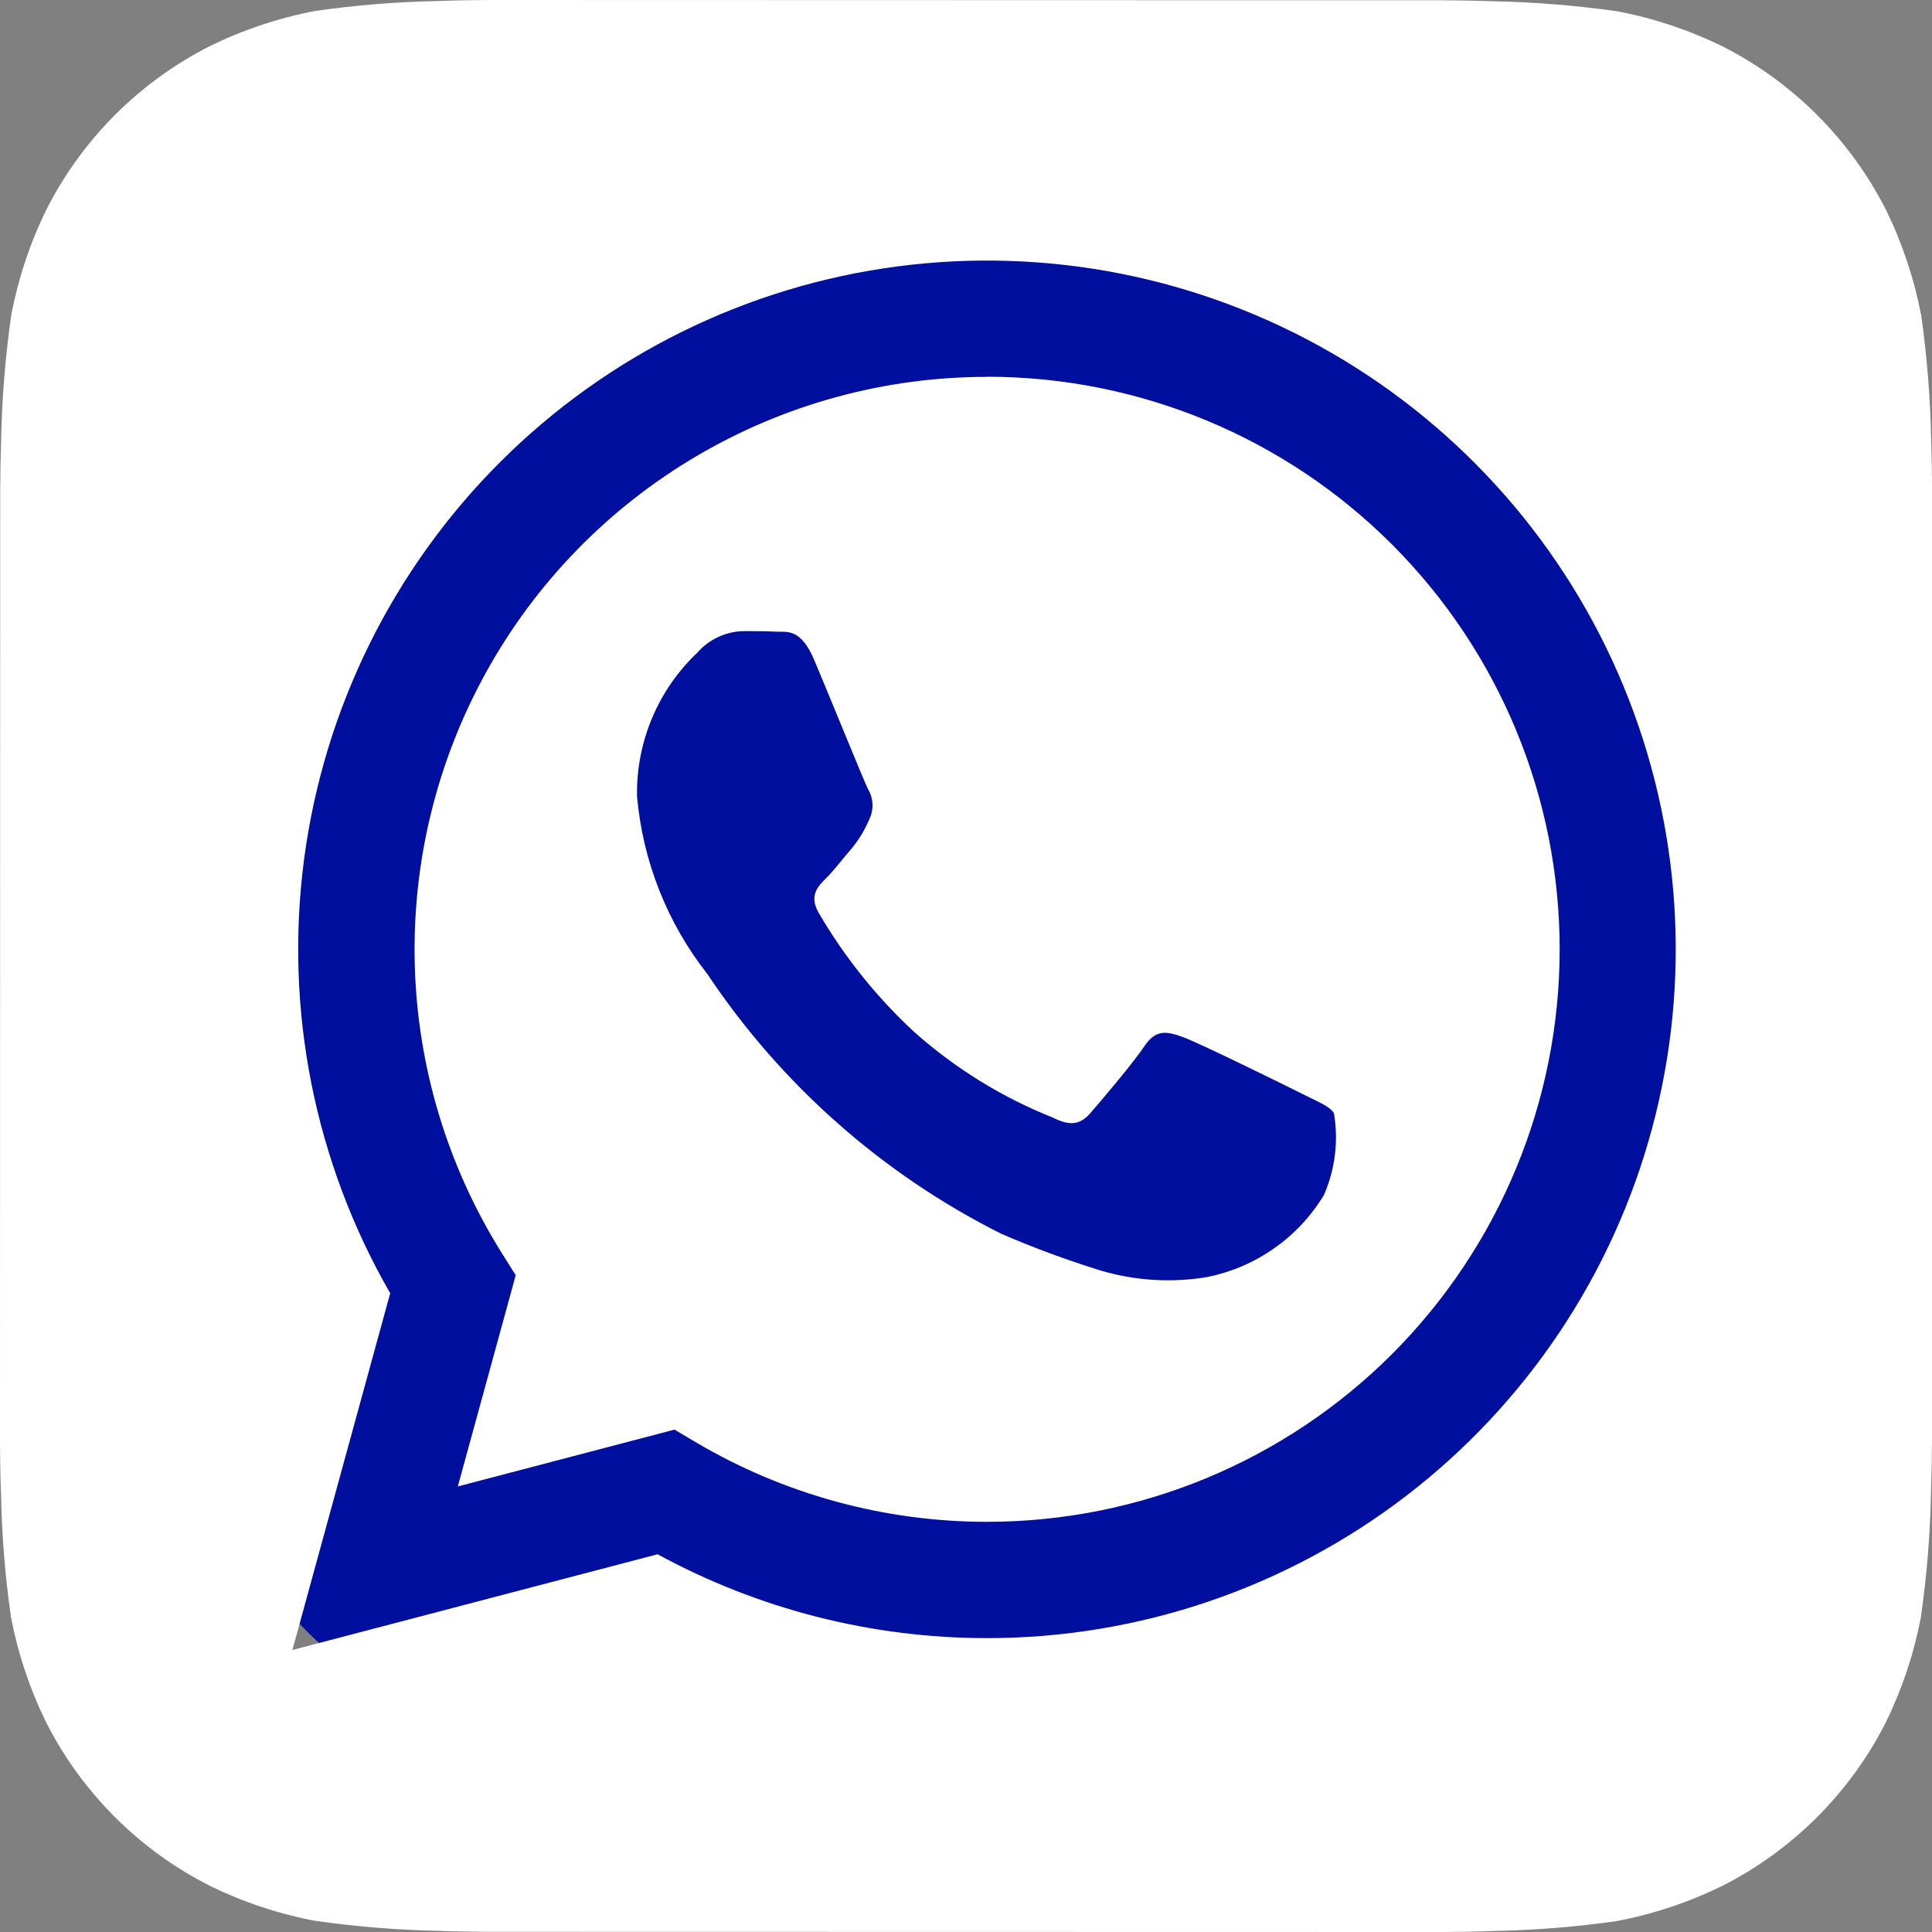 <svg width="29" height="29" viewBox="0 0 29 29" fill="none" xmlns="http://www.w3.org/2000/svg">
<rect x="0" y="0" width="29" height="29" fill="#808080" stroke="none"/>
<rect x="3" y="2" width="24" height="24" rx="5" fill="#000F9D"/>
<path d="M28.987 6.593C28.975 5.971 28.925 5.351 28.838 4.734C28.733 4.187 28.556 3.655 28.311 3.154C27.774 2.094 26.914 1.233 25.855 0.696C25.357 0.452 24.829 0.275 24.284 0.171C23.664 0.082 23.038 0.031 22.411 0.019C22.145 0.009 21.802 0.004 21.642 0.004L7.362 0C7.203 0 6.859 0.004 6.593 0.015C5.971 0.026 5.351 0.076 4.734 0.164C4.187 0.268 3.655 0.445 3.154 0.69C2.094 1.227 1.233 2.087 0.696 3.147C0.452 3.644 0.276 4.173 0.171 4.717C0.081 5.338 0.03 5.964 0.017 6.591C0.009 6.856 0.003 7.2 0.003 7.359L0 21.639C0 21.799 0.004 22.143 0.015 22.408C0.026 23.03 0.076 23.651 0.164 24.267C0.268 24.815 0.445 25.346 0.69 25.848C1.227 26.907 2.087 27.768 3.147 28.305C3.644 28.549 4.173 28.726 4.717 28.83C5.338 28.92 5.964 28.97 6.591 28.983C6.856 28.993 7.2 28.997 7.359 28.997L21.639 29C21.799 29 22.143 28.996 22.408 28.985C23.03 28.974 23.651 28.924 24.267 28.836C24.815 28.732 25.346 28.555 25.848 28.31C26.908 27.773 27.769 26.913 28.307 25.853C28.551 25.355 28.727 24.827 28.832 24.283C28.921 23.662 28.973 23.037 28.985 22.409C28.994 22.144 29 21.8 29 21.641L29.001 7.362C29.001 7.203 28.997 6.859 28.987 6.593ZM14.815 24.589H14.811C13.085 24.588 11.386 24.156 9.871 23.33L4.389 24.767L5.857 19.412C4.721 17.441 4.267 15.149 4.565 12.893C4.864 10.637 5.898 8.543 7.508 6.935C9.118 5.327 11.214 4.295 13.47 3.999C15.727 3.703 18.017 4.159 19.988 5.298C21.958 6.437 23.498 8.193 24.368 10.296C25.238 12.399 25.39 14.729 24.801 16.927C24.212 19.125 22.914 21.067 21.108 22.453C19.303 23.838 17.091 24.589 14.815 24.589Z" fill="white"/>
<path d="M14.82 5.657C13.285 5.656 11.777 6.067 10.454 6.847C9.131 7.626 8.041 8.746 7.298 10.089C6.554 11.433 6.184 12.951 6.226 14.486C6.268 16.021 6.721 17.517 7.537 18.817L7.741 19.142L6.872 22.312L10.125 21.459L10.438 21.645C11.762 22.429 13.273 22.843 14.812 22.843H14.816C17.095 22.843 19.281 21.938 20.893 20.327C22.505 18.715 23.411 16.53 23.411 14.251C23.412 11.971 22.506 9.785 20.895 8.173C19.284 6.561 17.098 5.656 14.819 5.655L14.82 5.657ZM19.872 17.939C19.682 18.253 19.429 18.524 19.129 18.735C18.829 18.947 18.489 19.093 18.129 19.167C17.587 19.26 17.029 19.225 16.502 19.065C16.003 18.91 15.511 18.728 15.03 18.52C13.246 17.625 11.726 16.281 10.618 14.621C10.014 13.852 9.647 12.924 9.562 11.95C9.555 11.548 9.632 11.149 9.788 10.778C9.944 10.407 10.175 10.073 10.467 9.797C10.553 9.698 10.659 9.619 10.778 9.563C10.896 9.507 11.025 9.477 11.156 9.473C11.327 9.473 11.5 9.473 11.65 9.482C11.81 9.489 12.022 9.421 12.23 9.926C12.448 10.442 12.964 11.714 13.028 11.843C13.069 11.91 13.092 11.987 13.096 12.066C13.1 12.145 13.084 12.224 13.05 12.295C12.985 12.45 12.898 12.595 12.792 12.726C12.661 12.877 12.52 13.062 12.404 13.178C12.274 13.307 12.14 13.446 12.29 13.704C12.678 14.369 13.162 14.972 13.727 15.494C14.34 16.039 15.043 16.473 15.805 16.776C16.063 16.906 16.214 16.883 16.365 16.71C16.515 16.538 17.01 15.957 17.182 15.698C17.355 15.44 17.526 15.484 17.762 15.569C17.999 15.655 19.27 16.28 19.529 16.41C19.787 16.541 19.959 16.603 20.023 16.71C20.094 17.126 20.041 17.553 19.872 17.939Z" fill="white"/>
</svg>

